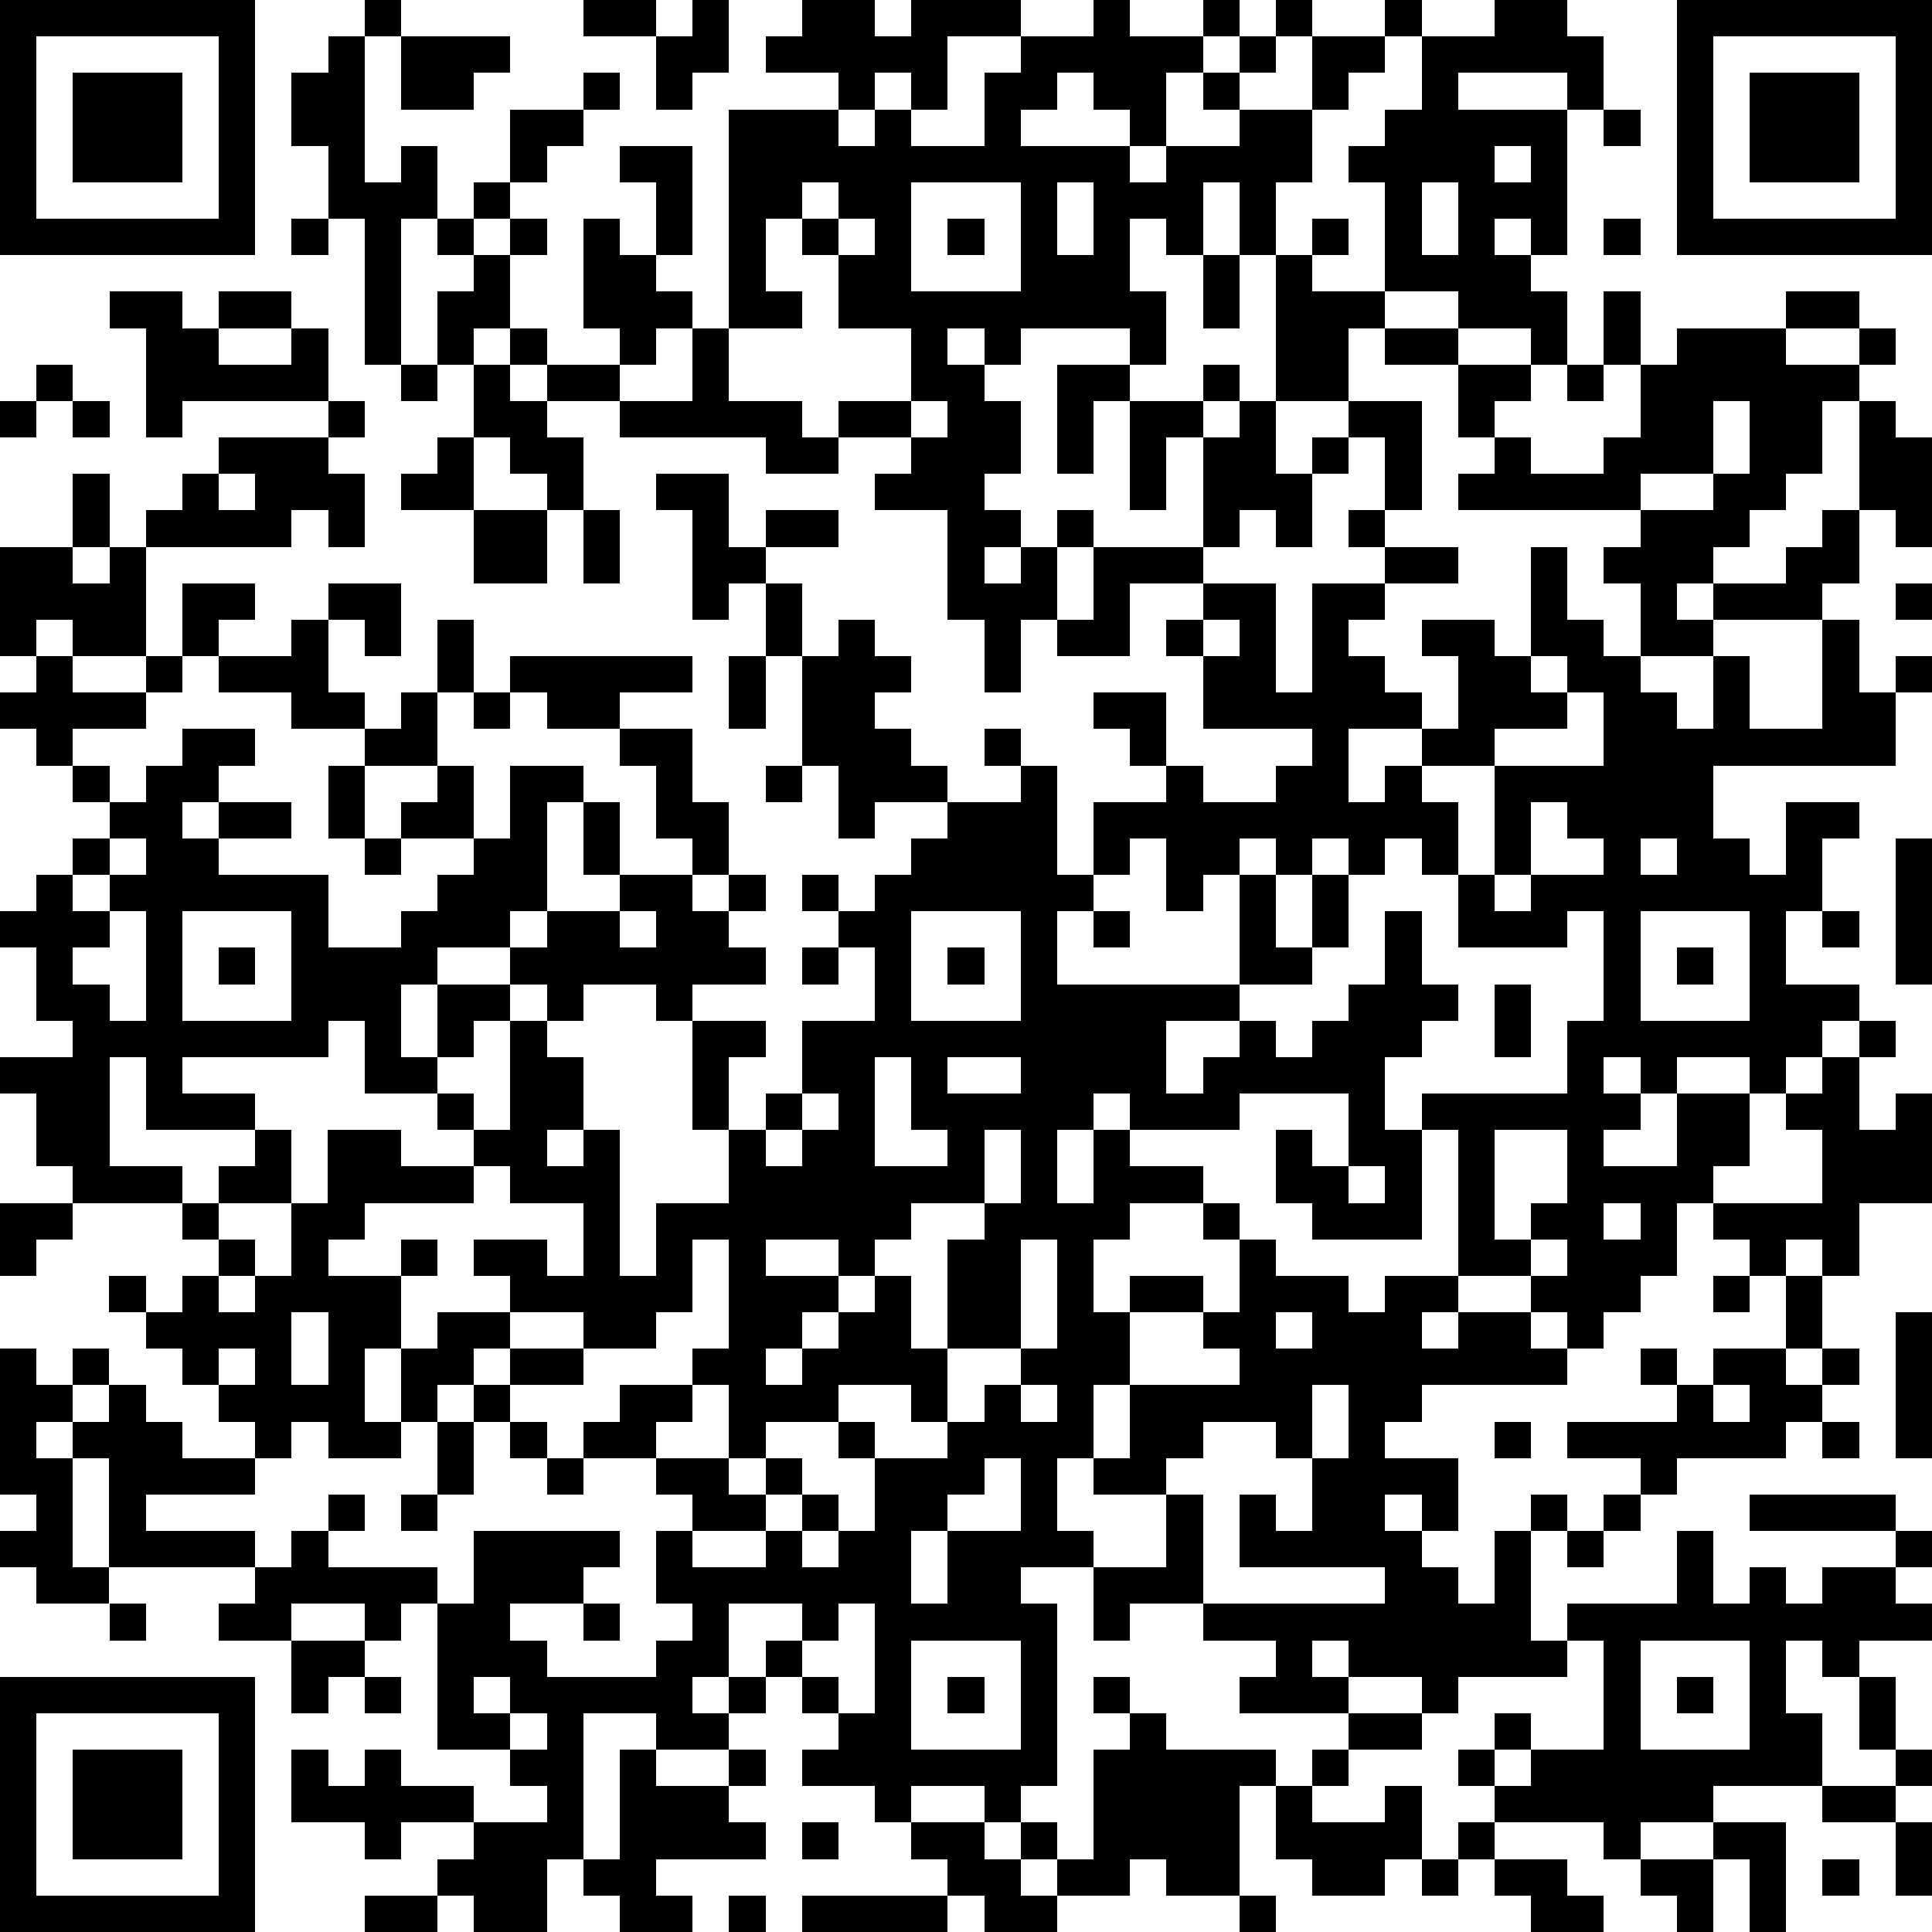 <?xml version="1.0" standalone="yes"?><svg version="1.1" xmlns="http://www.w3.org/2000/svg" xmlns:xlink="http://www.w3.org/1999/xlink" xmlns:ev="http://www.w3.org/2001/xml-events" width="212" height="212" shape-rendering="crispEdges"><path d="M0 0h7v7h-7zM10 0h1v1h-1zM16 0h2v1h-2zM19 0h1v2h-1v1h-1v-2h1zM22 0h2v1h1v-1h3v1h-2v2h-1v-1h-1v1h-1v-1h-2v-1h1zM30 0h1v1h2v-1h1v1h-1v1h-1v2h-1v-1h-1v-1h-1v1h-1v1h3v1h1v-1h2v-1h-1v-1h1v-1h1v-1h1v1h-1v1h-1v1h2v-2h2v-1h1v1h-1v1h-1v1h-1v2h-1v2h-1v-2h-1v2h-1v-1h-1v2h1v2h-1v-1h-3v1h-1v-1h-1v1h1v1h1v2h-1v1h1v1h-1v1h1v-1h1v-1h1v1h-1v2h-1v2h-1v-2h-1v-3h-2v-1h1v-1h-2v-1h2v-2h-2v-2h-1v-1h-1v2h1v1h-2v-6h3v1h1v-1h1v1h2v-2h1v-1h2zM41 0h2v1h1v2h-1v-1h-3v1h3v4h-1v-1h-1v1h1v1h1v2h-1v-1h-2v-1h-2v-3h-1v-1h1v-1h1v-2h2zM46 0h7v7h-7zM1 1v5h5v-5zM9 1h1v4h1v-1h1v2h-1v4h-1v-4h-1v-2h-1v-2h1zM11 1h3v1h-1v1h-2zM47 1v5h5v-5zM2 2h3v3h-3zM16 2h1v1h-1zM48 2h3v3h-3zM14 3h2v1h-1v1h-1zM44 3h1v1h-1zM17 4h2v3h-1v-2h-1zM41 4v1h1v-1zM13 5h1v1h-1zM22 5v1h1v-1zM25 5v3h3v-3zM29 5v2h1v-2zM39 5v2h1v-2zM8 6h1v1h-1zM12 6h1v1h-1zM14 6h1v1h-1zM16 6h1v1h1v1h1v1h-1v1h-1v-1h-1zM23 6v1h1v-1zM26 6h1v1h-1zM36 6h1v1h-1zM44 6h1v1h-1zM13 7h1v2h-1v1h-1v-2h1zM33 7h1v2h-1zM35 7h1v1h2v1h-1v2h-2zM3 8h2v1h1v-1h2v1h-2v1h2v-1h1v2h-4v1h-1v-3h-1zM44 8h1v2h-1zM49 8h2v1h-2zM14 9h1v1h-1zM19 9h1v2h2v1h1v1h-2v-1h-4v-1h-2v-1h2v1h2zM38 9h2v1h-2zM46 9h3v1h2v-1h1v1h-1v1h-1v2h-1v1h-1v1h-1v1h-1v1h1v-1h2v-1h1v-1h1v-3h1v1h1v3h-1v-1h-1v2h-1v1h-3v1h-2v-2h-1v-1h1v-1h-5v-1h1v-1h-1v-2h2v1h-1v1h1v1h2v-1h1v-2h1zM1 10h1v1h-1zM11 10h1v1h-1zM13 10h1v1h1v1h1v2h-1v-1h-1v-1h-1zM29 10h2v1h-1v2h-1zM33 10h1v1h-1zM43 10h1v1h-1zM0 11h1v1h-1zM2 11h1v1h-1zM9 11h1v1h-1zM25 11v1h1v-1zM31 11h2v1h-1v2h-1zM34 11h1v2h1v-1h1v-1h2v3h-1v-2h-1v1h-1v2h-1v-1h-1v1h-1v-3h1zM47 11v2h-2v1h2v-1h1v-2zM6 12h3v1h1v2h-1v-1h-1v1h-4v-1h1v-1h1zM12 12h1v2h-2v-1h1zM2 13h1v2h-1zM6 13v1h1v-1zM18 13h2v2h1v-1h2v1h-2v1h-1v1h-1v-3h-1zM13 14h2v2h-2zM16 14h1v2h-1zM37 14h1v1h-1zM0 15h2v1h1v-1h1v3h-2v-1h-1v1h-1zM30 15h3v1h-2v2h-2v-1h1zM38 15h2v1h-2zM42 15h1v2h1v1h1v1h1v1h1v-2h1v2h2v-3h1v2h1v-1h1v1h-1v2h-5v2h1v1h1v-2h2v1h-1v2h-1v2h2v1h-1v1h-1v1h-1v-1h-2v1h-1v-1h-1v1h1v1h-1v1h2v-2h2v2h-1v1h-1v2h-1v1h-1v1h-1v-1h-1v-1h-2v-4h-1v-1h4v-2h1v-3h-1v1h-3v-2h-1v-1h-1v1h-1v-1h-1v1h-1v-1h-1v1h-1v1h-1v-2h-1v1h-1v-2h2v-1h-1v-1h-1v-1h2v2h1v1h2v-1h1v-1h-3v-2h-1v-1h1v-1h2v3h1v-3h2v1h-1v1h1v1h1v1h-2v2h1v-1h1v-1h1v-2h-1v-1h2v1h1zM5 16h2v1h-1v1h-1zM9 16h2v2h-1v-1h-1zM21 16h1v2h-1zM52 16h1v1h-1zM8 17h1v2h1v1h-2v-1h-2v-1h2zM12 17h1v2h-1zM23 17h1v1h1v1h-1v1h1v1h1v1h-2v1h-1v-2h-1v-3h1zM33 17v1h1v-1zM1 18h1v1h2v-1h1v1h-1v1h-2v1h-1v-1h-1v-1h1zM14 18h5v1h-2v1h-2v-1h-1zM20 18h1v2h-1zM42 18v1h1v-1zM11 19h1v2h-2v-1h1zM13 19h1v1h-1zM43 19v1h-2v1h-2v1h1v2h1v-3h3v-2zM5 20h2v1h-1v1h-1v1h1v-1h2v1h-2v1h3v2h2v-1h1v-1h1v-1h-2v-1h1v-1h1v2h1v-2h2v1h-1v3h-1v1h-2v1h-1v2h1v-2h2v-1h1v-1h2v-1h-1v-2h1v2h2v-1h-1v-2h-1v-1h2v2h1v2h-1v1h1v-1h1v1h-1v1h1v1h-2v1h-1v-1h-2v1h-1v-1h-1v1h-1v1h-1v1h-2v-2h-1v1h-4v1h2v1h-3v-2h-1v3h2v1h-3v-1h-1v-2h-1v-1h2v-1h-1v-2h-1v-1h1v-1h1v-1h1v-1h-1v-1h1v1h1v-1h1zM27 20h1v1h-1zM9 21h1v2h-1zM21 21h1v1h-1zM28 21h1v3h1v1h-1v2h5v-3h1v2h1v-2h1v2h-1v1h-2v1h-2v2h1v-1h1v-1h1v1h1v-1h1v-1h1v-2h1v2h1v1h-1v1h-1v2h1v3h-3v-1h-1v-2h1v1h1v-2h-3v1h-3v-1h-1v1h-1v2h1v-2h1v1h2v1h-2v1h-1v2h1v-1h2v1h-2v2h-1v2h-1v2h1v1h-2v1h1v5h-1v1h-1v-1h-2v1h-1v-1h-2v-1h1v-1h-1v-1h-1v-1h1v-1h-2v2h-1v1h1v-1h1v1h-1v1h-2v-1h-2v4h-1v2h-2v-1h-1v-1h1v-1h-2v1h-1v-1h-2v-2h1v1h1v-1h1v1h2v1h2v-1h-1v-1h-2v-4h-1v1h-1v-1h-2v1h-2v-1h1v-1h-4v-3h-1v-1h-1v1h1v3h1v1h-2v-1h-1v-1h1v-1h-1v-4h1v1h1v-1h1v1h-1v1h1v-1h1v1h1v1h2v-1h-1v-1h-1v-1h-1v-1h-1v-1h1v1h1v-1h1v-1h-1v-1h1v-1h1v-1h1v2h-2v1h1v1h-1v1h1v-1h1v-2h1v-2h2v1h2v-1h-1v-1h1v1h1v-3h1v1h1v2h-1v1h1v-1h1v4h1v-2h2v-2h-1v-3h2v1h-1v2h1v-1h1v-2h2v-2h-1v-1h-1v-1h1v1h1v-1h1v-1h1v-1h2zM42 22v2h-1v1h1v-1h2v-1h-1v-1zM3 23v1h-1v1h1v-1h1v-1zM10 23h1v1h-1zM45 23v1h1v-1zM52 23h1v4h-1zM3 25v1h-1v1h1v1h1v-3zM5 25v3h3v-3zM17 25v1h1v-1zM25 25v3h3v-3zM30 25h1v1h-1zM45 25v3h3v-3zM50 25h1v1h-1zM6 26h1v1h-1zM22 26h1v1h-1zM26 26h1v1h-1zM46 26h1v1h-1zM41 27h1v2h-1zM51 28h1v1h-1zM24 29v3h2v-1h-1v-2zM26 29v1h2v-1zM50 29h1v2h1v-1h1v3h-2v2h-1v-1h-1v1h-1v-1h-1v-1h3v-2h-1v-1h1zM22 30v1h-1v1h1v-1h1v-1zM27 31v2h-2v1h-1v1h-1v-1h-2v1h2v1h-1v1h-1v1h1v-1h1v-1h1v-1h1v2h1v-3h1v-1h1v-2zM41 31v3h1v-1h1v-2zM13 32v1h-3v1h-1v1h2v-1h1v1h-1v2h-1v2h1v-2h1v-1h2v-1h-1v-1h2v1h1v-2h-2v-1zM37 32v1h1v-1zM0 33h2v1h-1v1h-1zM33 33h1v1h-1zM44 33v1h1v-1zM19 34v2h-1v1h-2v-1h-2v1h-1v1h-1v1h-1v1h-2v-1h-1v1h-1v1h-3v1h3v1h1v-1h1v-1h1v1h-1v1h3v1h1v-2h4v1h-1v1h-2v1h1v1h3v-1h1v-1h-1v-2h1v-1h-1v-1h-2v-1h1v-1h2v-1h1v-3zM28 34v3h-2v2h-1v-1h-2v1h-2v1h-1v-2h-1v1h-1v1h2v1h1v-1h1v1h-1v1h-2v1h2v-1h1v-1h1v1h-1v1h1v-1h1v-2h-1v-1h1v1h2v-1h1v-1h1v-1h1v-3zM34 34h1v1h2v1h1v-1h2v1h-1v1h1v-1h2v1h1v1h-4v1h-1v1h2v2h-1v-1h-1v1h1v1h1v1h1v-2h1v-1h1v1h-1v3h1v-1h3v-2h1v2h1v-1h1v1h1v-1h2v-1h-4v-1h4v1h1v1h-1v1h1v1h-2v1h-1v-1h-1v2h1v2h-3v1h-2v1h-1v-1h-3v-1h-1v-1h1v-1h1v1h-1v1h1v-1h2v-3h-1v1h-3v1h-1v-1h-2v-1h-1v1h1v1h-3v-1h1v-1h-2v-1h-2v1h-1v-2h2v-2h-2v-1h1v-2h3v-1h-1v-1h1zM42 34v1h1v-1zM47 35h1v1h-1zM49 35h1v2h-1zM8 36v2h1v-2zM35 36v1h1v-1zM52 36h1v4h-1zM6 37v1h1v-1zM14 37h2v1h-2zM45 37h1v1h-1zM47 37h2v1h1v-1h1v1h-1v1h-1v1h-3v1h-1v-1h-2v-1h3v-1h1zM13 38h1v1h-1zM28 38v1h1v-1zM36 38v2h-1v-1h-2v1h-1v1h1v3h5v-1h-4v-2h1v1h1v-2h1v-2zM47 38v1h1v-1zM12 39h1v2h-1zM14 39h1v1h-1zM41 39h1v1h-1zM50 39h1v1h-1zM15 40h1v1h-1zM27 40v1h-1v1h-1v2h1v-2h2v-2zM11 41h1v1h-1zM44 41h1v1h-1zM43 42h1v1h-1zM3 44h1v1h-1zM16 44h1v1h-1zM23 44v1h-1v1h1v1h1v-3zM8 45h2v1h-1v1h-1zM25 45v3h3v-3zM45 45v3h3v-3zM0 46h7v7h-7zM10 46h1v1h-1zM13 46v1h1v-1zM26 46h1v1h-1zM30 46h1v1h-1zM46 46h1v1h-1zM51 46h1v2h-1zM1 47v5h5v-5zM14 47v1h1v-1zM31 47h1v1h3v1h-1v3h-2v-1h-1v1h-2v-1h-1v-1h1v1h1v-3h1zM37 47h2v1h-2zM2 48h3v3h-3zM17 48h1v1h2v-1h1v1h-1v1h1v1h-3v1h1v1h-2v-1h-1v-1h1zM36 48h1v1h-1zM52 48h1v1h-1zM35 49h1v1h2v-1h1v2h-1v1h-2v-1h-1zM50 49h2v1h-2zM22 50h1v1h-1zM25 50h2v1h1v1h1v1h-2v-1h-1v-1h-1zM40 50h1v1h-1zM47 50h2v3h-1v-2h-1zM52 50h1v2h-1zM39 51h1v1h-1zM41 51h2v1h1v1h-2v-1h-1zM45 51h2v2h-1v-1h-1zM50 51h1v1h-1zM10 52h2v1h-2zM20 52h1v1h-1zM22 52h4v1h-4zM34 52h1v1h-1z" style="fill:#000" transform="translate(0,0) scale(4)"/></svg>